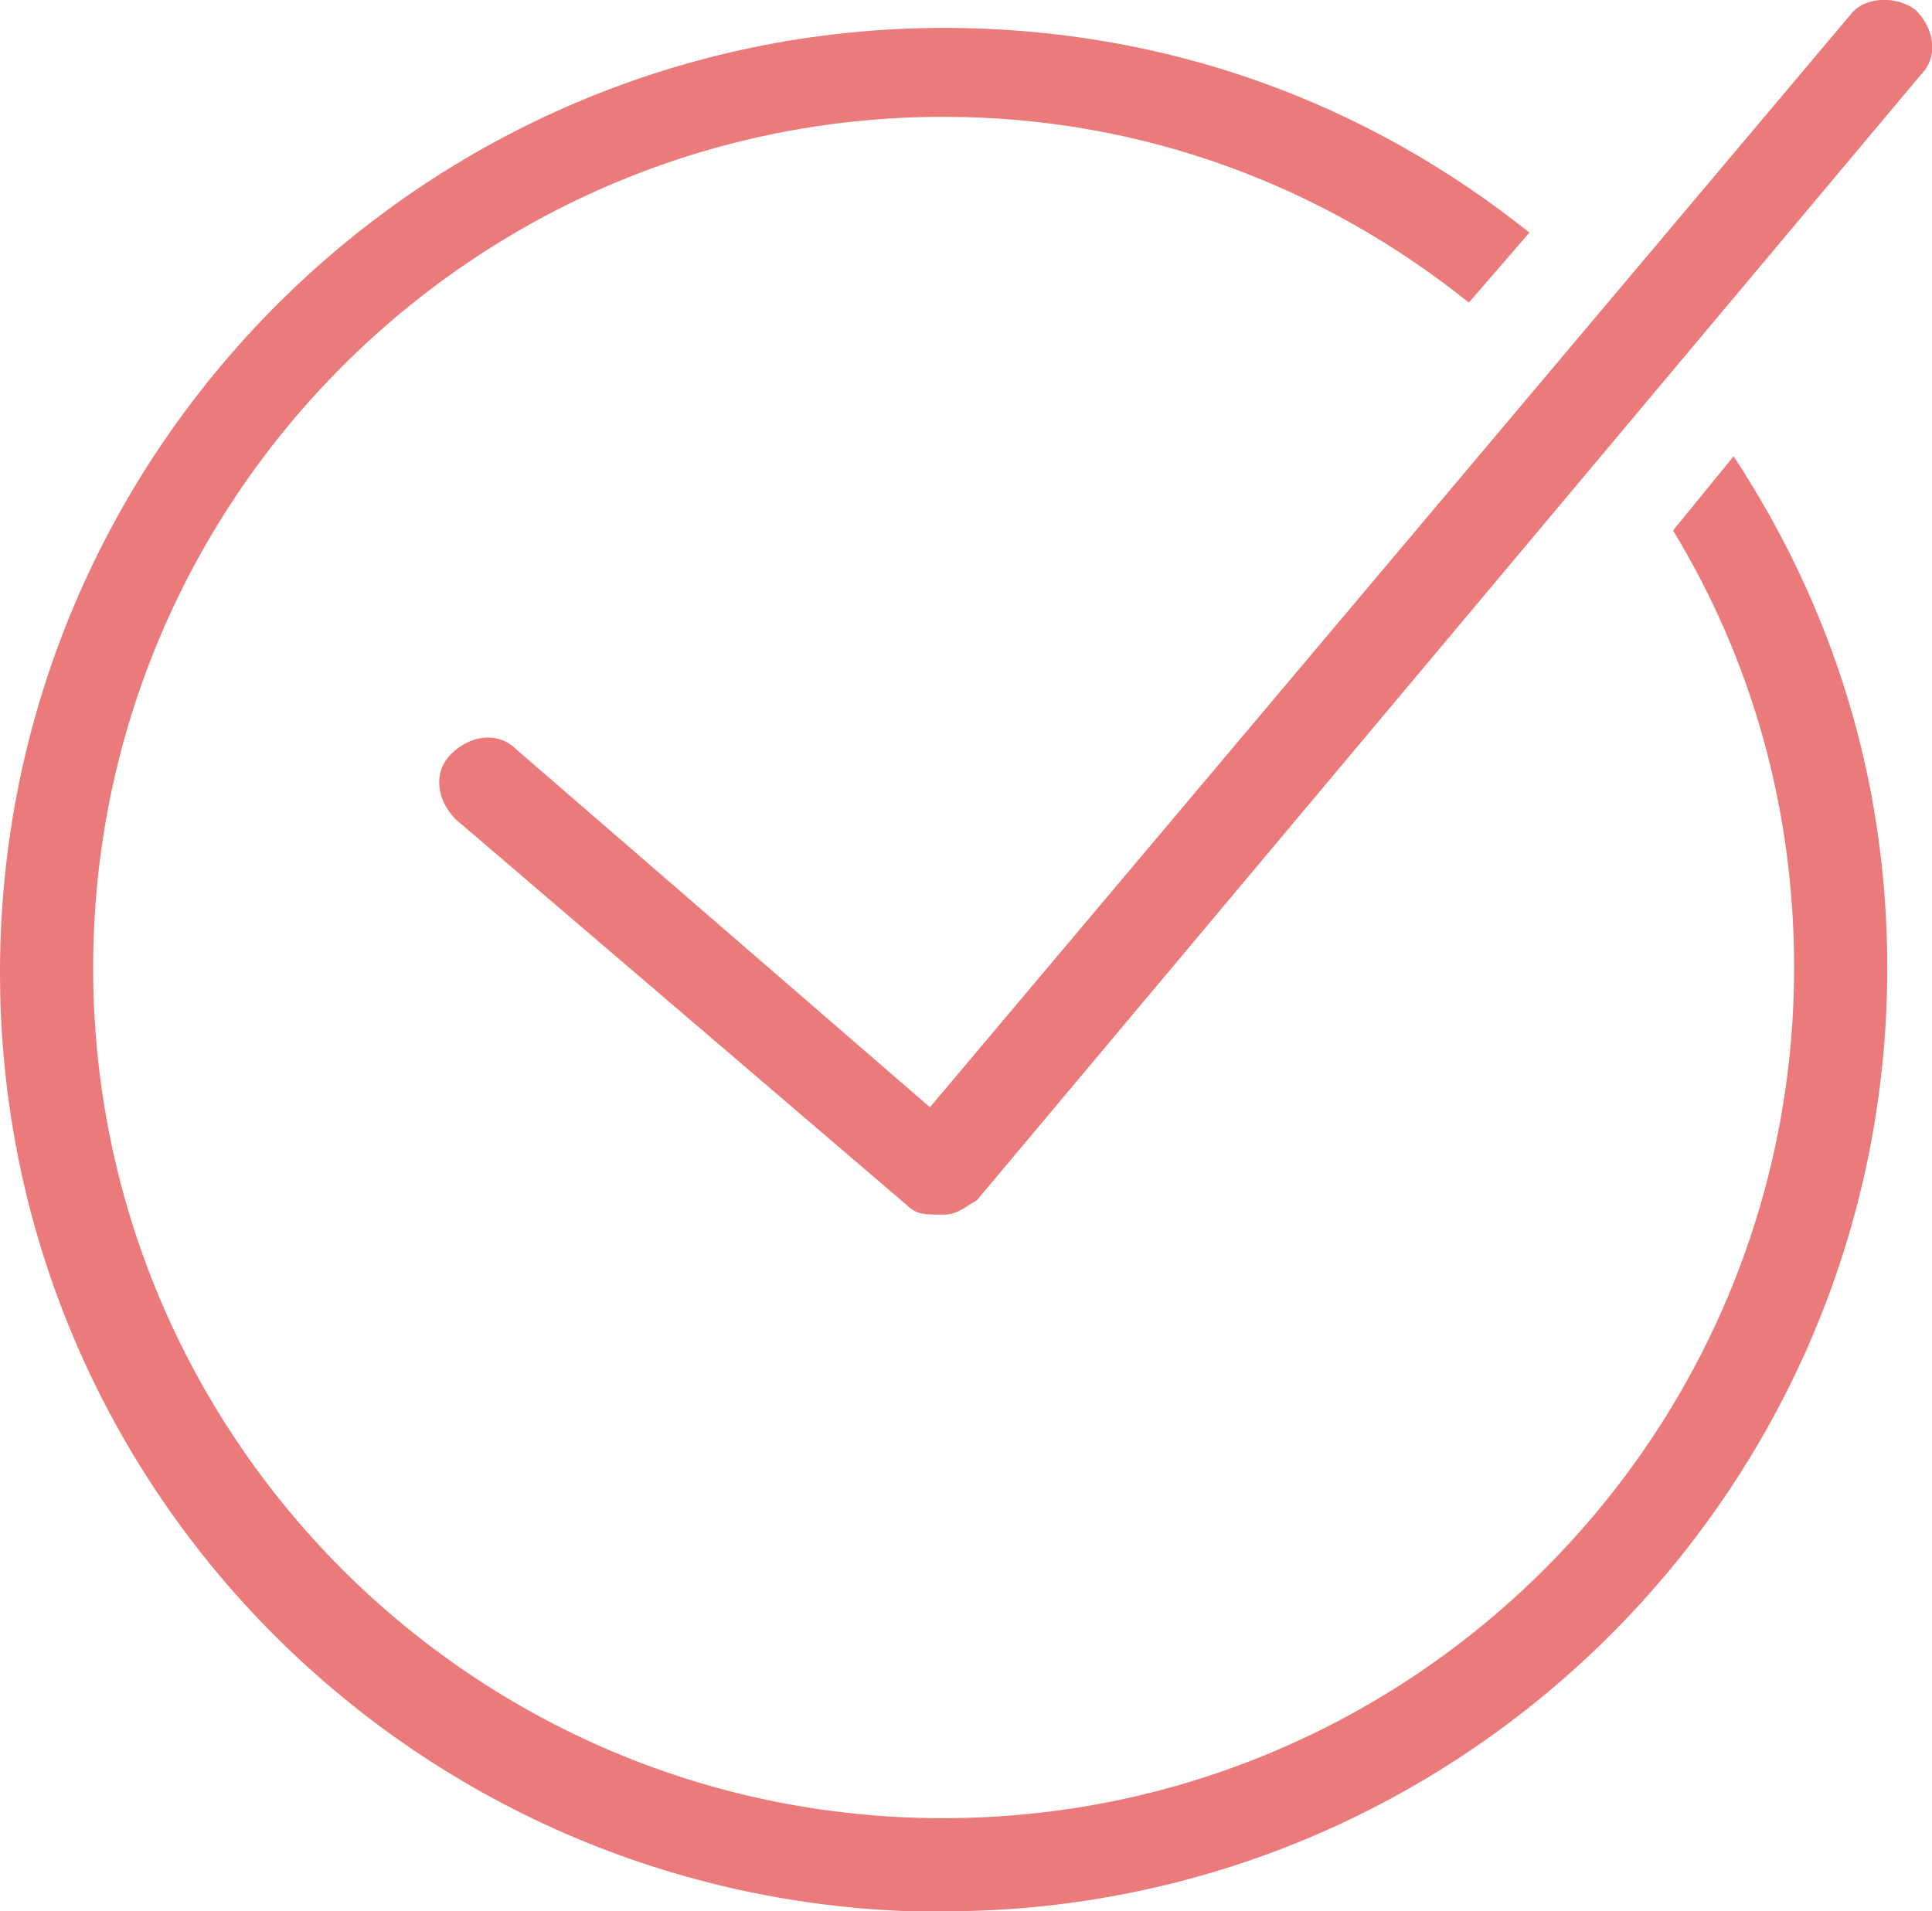 <?xml version="1.0" encoding="UTF-8"?><svg id="a" xmlns="http://www.w3.org/2000/svg" viewBox="0 0 36.71 36.32"><defs><style>.b{fill:#eb7a7b;}</style></defs><path class="b" d="M17.93,36.32c9.89,0,17.93-8.04,17.93-17.93,0-3.62-1.06-6.89-2.92-9.72l-1.15,1.41c1.5,2.47,2.3,5.3,2.3,8.3,0,8.92-7.24,16.17-16.17,16.17S1.77,27.31,1.77,18.39,9.01,2.22,17.93,2.22c3.8,0,7.24,1.33,9.98,3.53l1.15-1.33c-3.09-2.47-6.89-3.89-11.13-3.89C8.04,.54,0,8.58,0,18.48s8.04,17.85,17.93,17.85Z"/><path class="b" d="M9.81,14.24c-.35-.35-.88-.27-1.24,.09-.35,.35-.27,.88,.09,1.24l8.57,7.33c.18,.18,.35,.18,.62,.18h.09c.27,0,.44-.18,.62-.27L36.49,1.43c.35-.35,.27-.88-.09-1.24-.35-.27-.97-.27-1.24,.09L17.67,21.04l-7.86-6.8h0Z"/></svg>